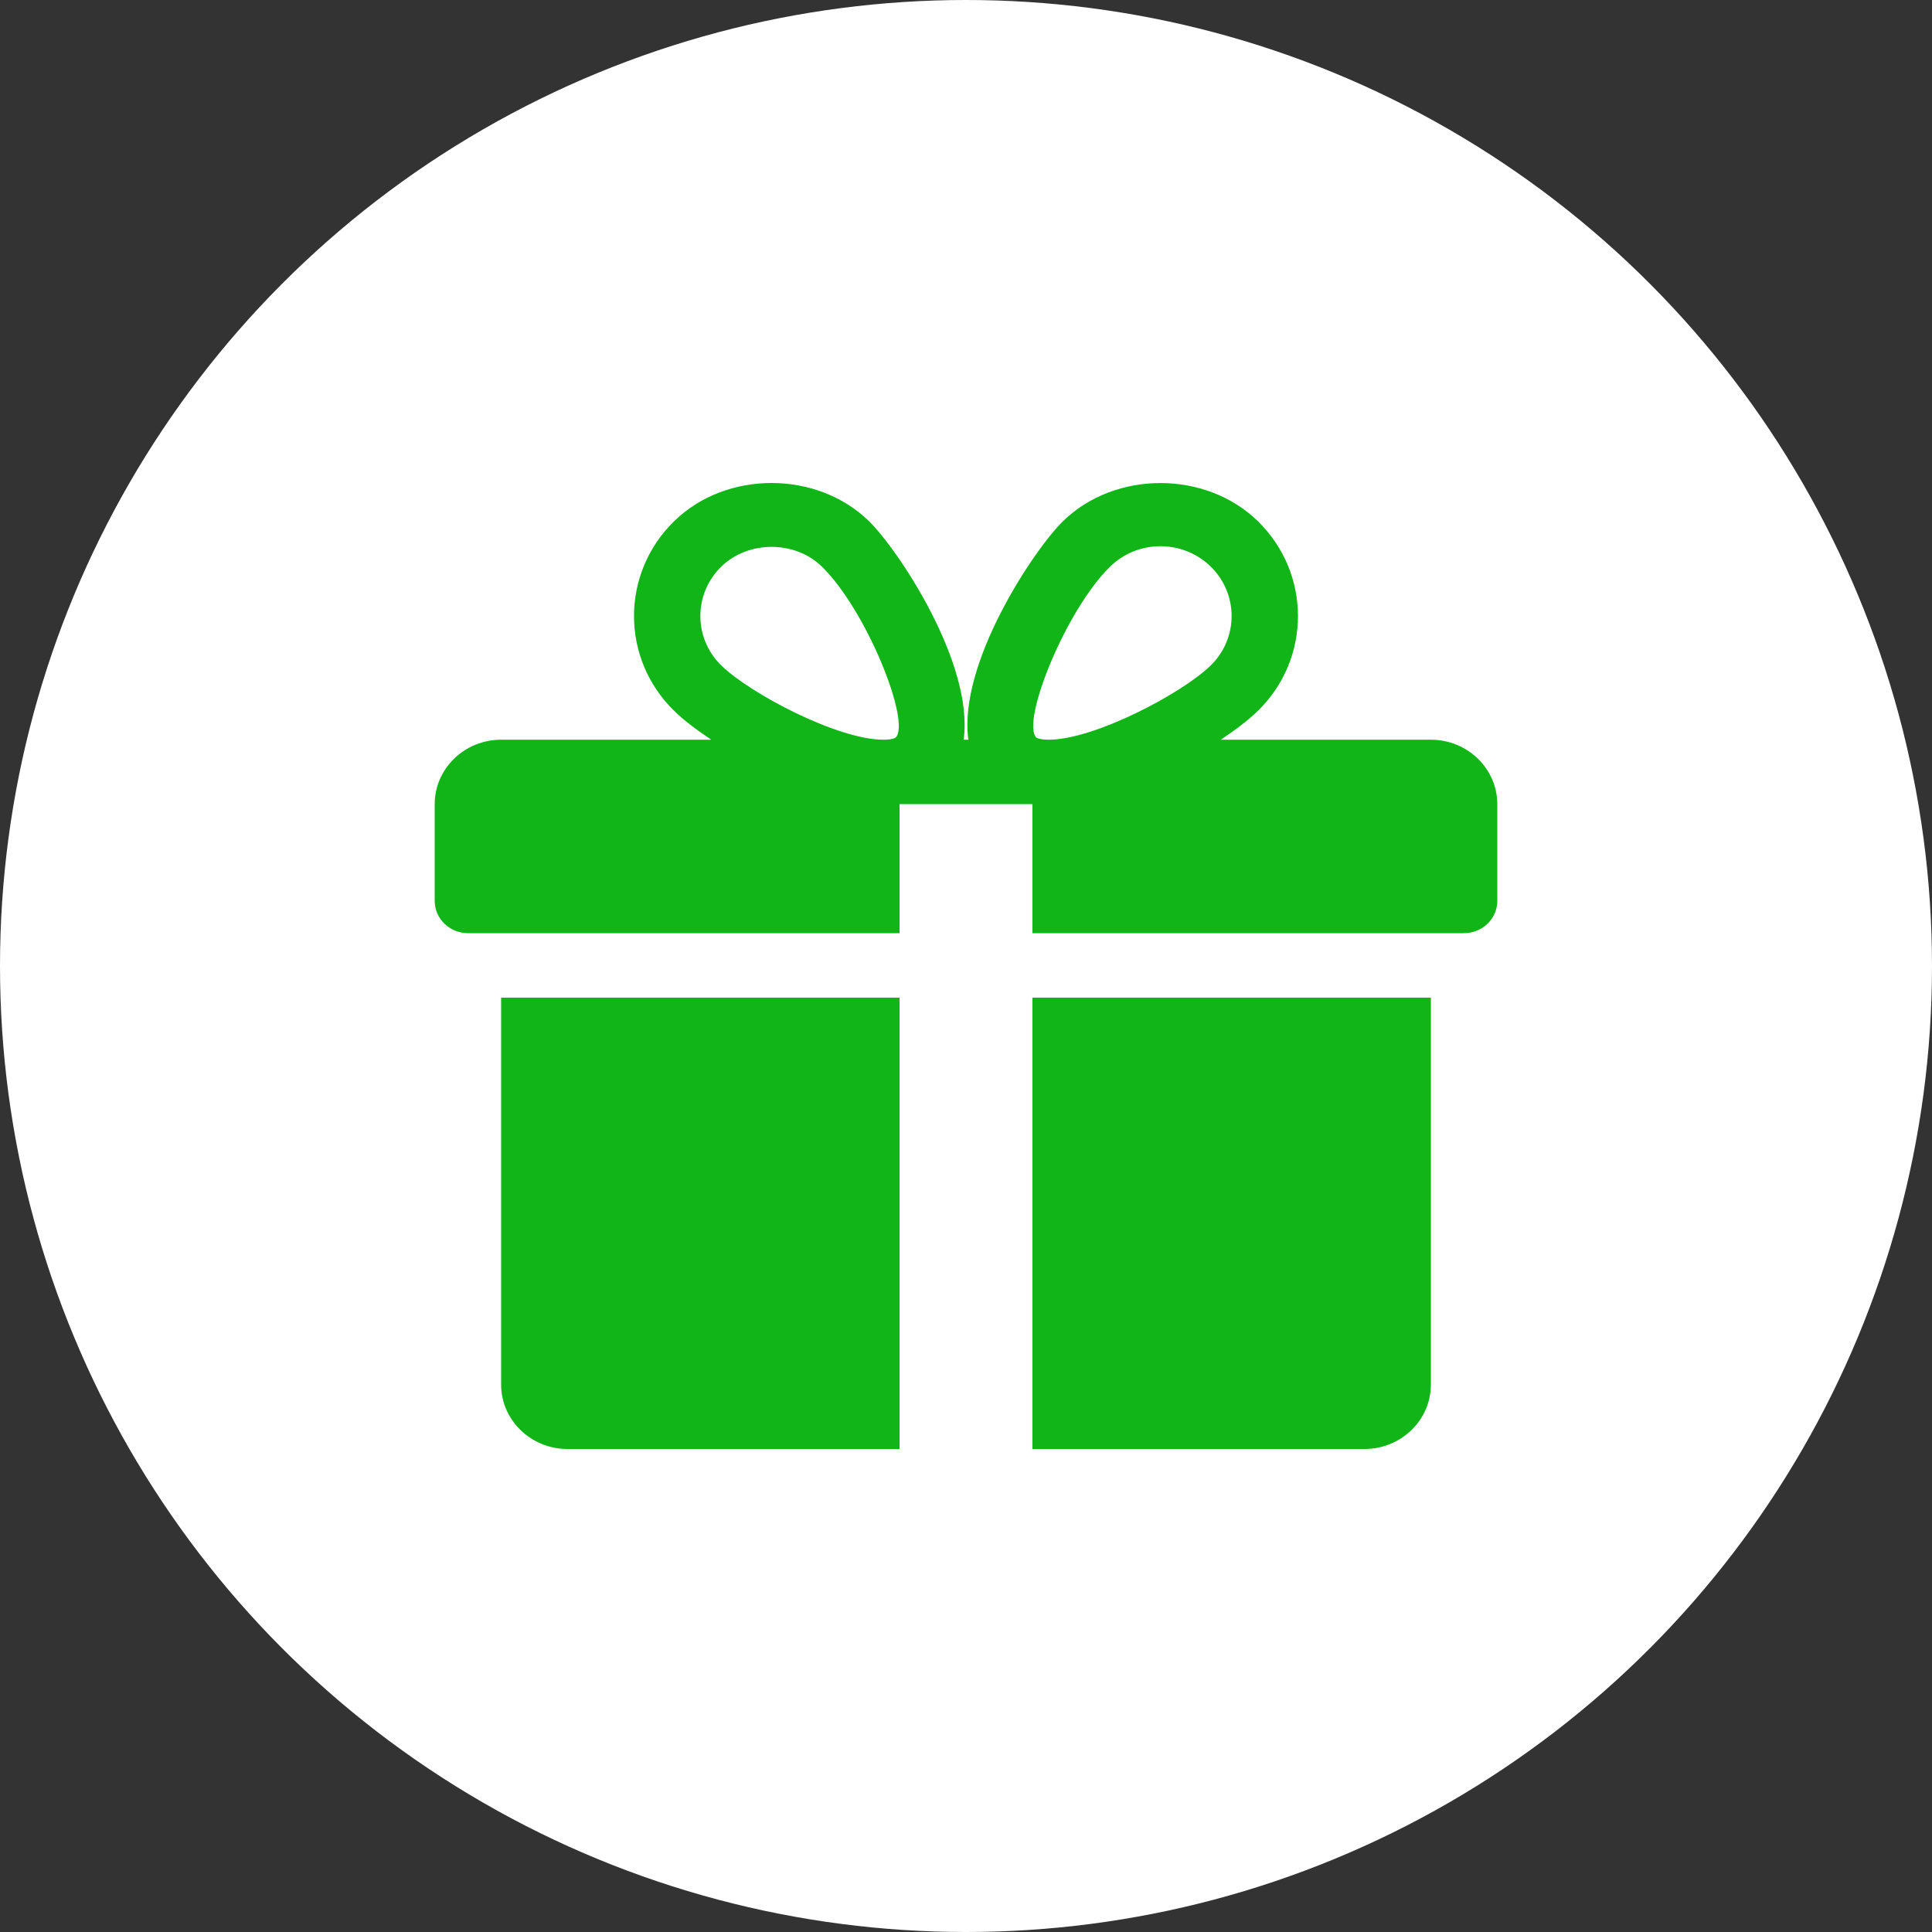 <?xml version="1.0"?>
<svg xmlns="http://www.w3.org/2000/svg" width="40" height="40" viewBox="0 0 40 40" fill="none">
<rect x="0" y="0" width="40" height="40" fill="#333333" stroke="none"/>
<circle cx="20" cy="20" r="20" fill="white"/>
<path d="M29.625 20.655V28.665C29.625 29.402 29.008 30 28.25 30H21.375V20.655H29.625Z" fill="#11B518"/>
<path d="M10.375 15.315H14.726C14.413 15.107 14.145 14.902 13.958 14.718C12.849 13.635 12.849 11.873 13.958 10.79C15.036 9.735 16.915 9.738 17.991 10.79C18.588 11.371 20.169 13.735 19.951 15.315H20.049C19.832 13.735 21.413 11.371 22.009 10.79C23.087 9.738 24.965 9.738 26.042 10.79C27.15 11.873 27.15 13.635 26.043 14.718C25.855 14.902 25.587 15.107 25.274 15.315H29.625C30.383 15.315 31 15.914 31 16.649V18.652C31 19.02 30.692 19.32 30.312 19.32H21.375V16.649H18.625V19.32H9.688C9.308 19.32 9 19.02 9 18.652V16.649C9 15.914 9.616 15.315 10.375 15.315ZM21.456 15.27C21.456 15.27 21.514 15.315 21.71 15.315C22.661 15.315 24.474 14.356 25.067 13.777C25.643 13.213 25.643 12.295 25.067 11.731C24.788 11.459 24.418 11.309 24.025 11.309C23.633 11.309 23.263 11.459 22.984 11.731C22.057 12.636 21.136 14.949 21.456 15.27ZM18.291 15.315C18.486 15.315 18.544 15.272 18.544 15.27C18.864 14.949 17.943 12.636 17.016 11.731C16.462 11.188 15.493 11.185 14.933 11.731C14.356 12.295 14.356 13.213 14.933 13.777C15.526 14.356 17.339 15.315 18.291 15.315Z" fill="#11B518"/>
<path d="M18.625 20.655V30H11.75C10.991 30 10.375 29.402 10.375 28.665V20.655H18.625Z" fill="#11B518"/>
</svg>
